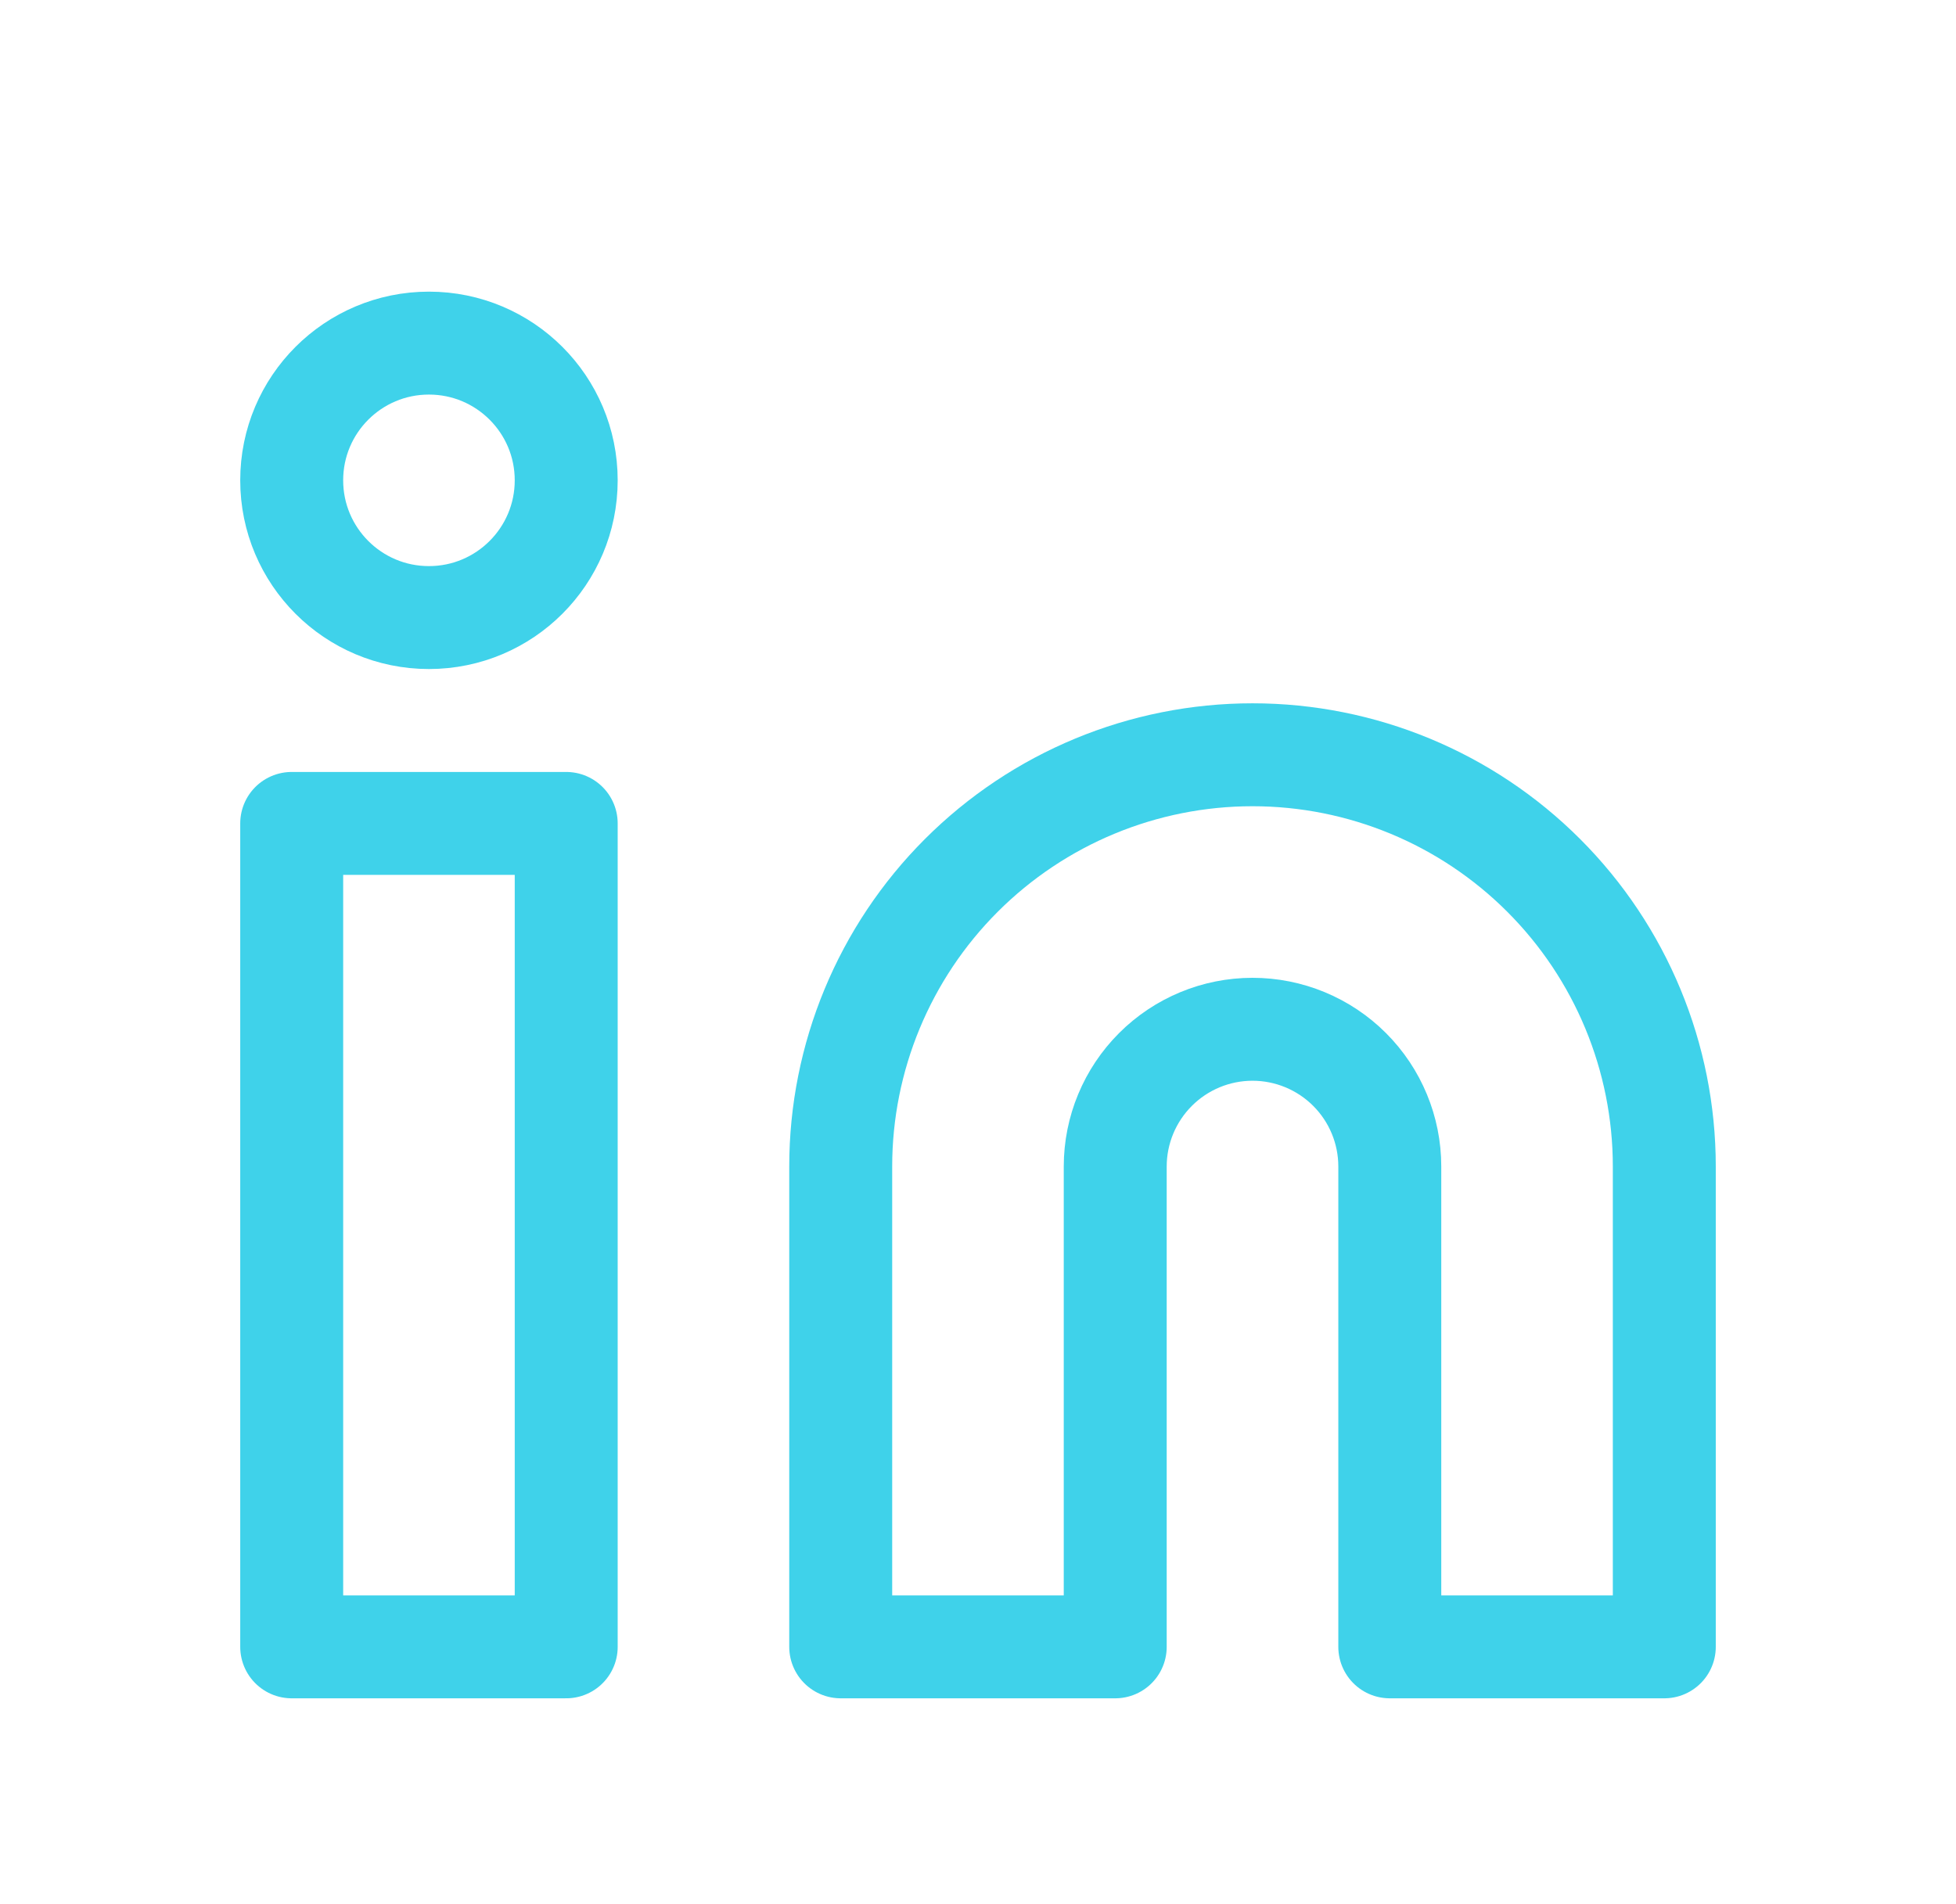 <svg width="38" height="37" viewBox="0 0 38 37" fill="none" xmlns="http://www.w3.org/2000/svg">
<g filter="url(#filter0_d_781_52)">
<path d="M24.333 10.666C26.455 10.666 28.49 11.509 29.99 13.01C31.49 14.51 32.333 16.545 32.333 18.666V28H27V18.666C27 17.959 26.719 17.281 26.219 16.781C25.719 16.281 25.04 16 24.333 16C23.626 16 22.948 16.281 22.448 16.781C21.948 17.281 21.666 17.959 21.666 18.666V28H16.333V18.666C16.333 16.545 17.176 14.51 18.676 13.01C20.177 11.509 22.211 10.666 24.333 10.666Z" stroke="#3FD2EA" stroke-width="2" stroke-linecap="round" stroke-linejoin="round"/>
<path d="M11 12H5.667V28H11V12Z" stroke="#3FD2EA" stroke-width="2" stroke-linecap="round" stroke-linejoin="round"/>
<path d="M8.333 8C9.806 8 11 6.806 11 5.333C11 3.86 9.806 2.667 8.333 2.667C6.86 2.667 5.667 3.86 5.667 5.333C5.667 6.806 6.86 8 8.333 8Z" stroke="#3FD2EA" stroke-width="2" stroke-linecap="round" stroke-linejoin="round"/>
</g>
<defs>
<filter id="filter0_d_781_52" x="-1" y="0" width="40" height="40" filterUnits="userSpaceOnUse" color-interpolation-filters="sRGB">
<feFlood flood-opacity="0" result="BackgroundImageFix"/>
<feColorMatrix in="SourceAlpha" type="matrix" values="0 0 0 0 0 0 0 0 0 0 0 0 0 0 0 0 0 0 127 0" result="hardAlpha"/>
<feOffset dy="4"/>
<feGaussianBlur stdDeviation="2"/>
<feComposite in2="hardAlpha" operator="out"/>
<feColorMatrix type="matrix" values="0 0 0 0 0 0 0 0 0 0 0 0 0 0 0 0 0 0 0.25 0"/>
<feBlend mode="normal" in2="BackgroundImageFix" result="effect1_dropShadow_781_52"/>
<feBlend mode="normal" in="SourceGraphic" in2="effect1_dropShadow_781_52" result="shape"/>
</filter>
</defs>
</svg>
